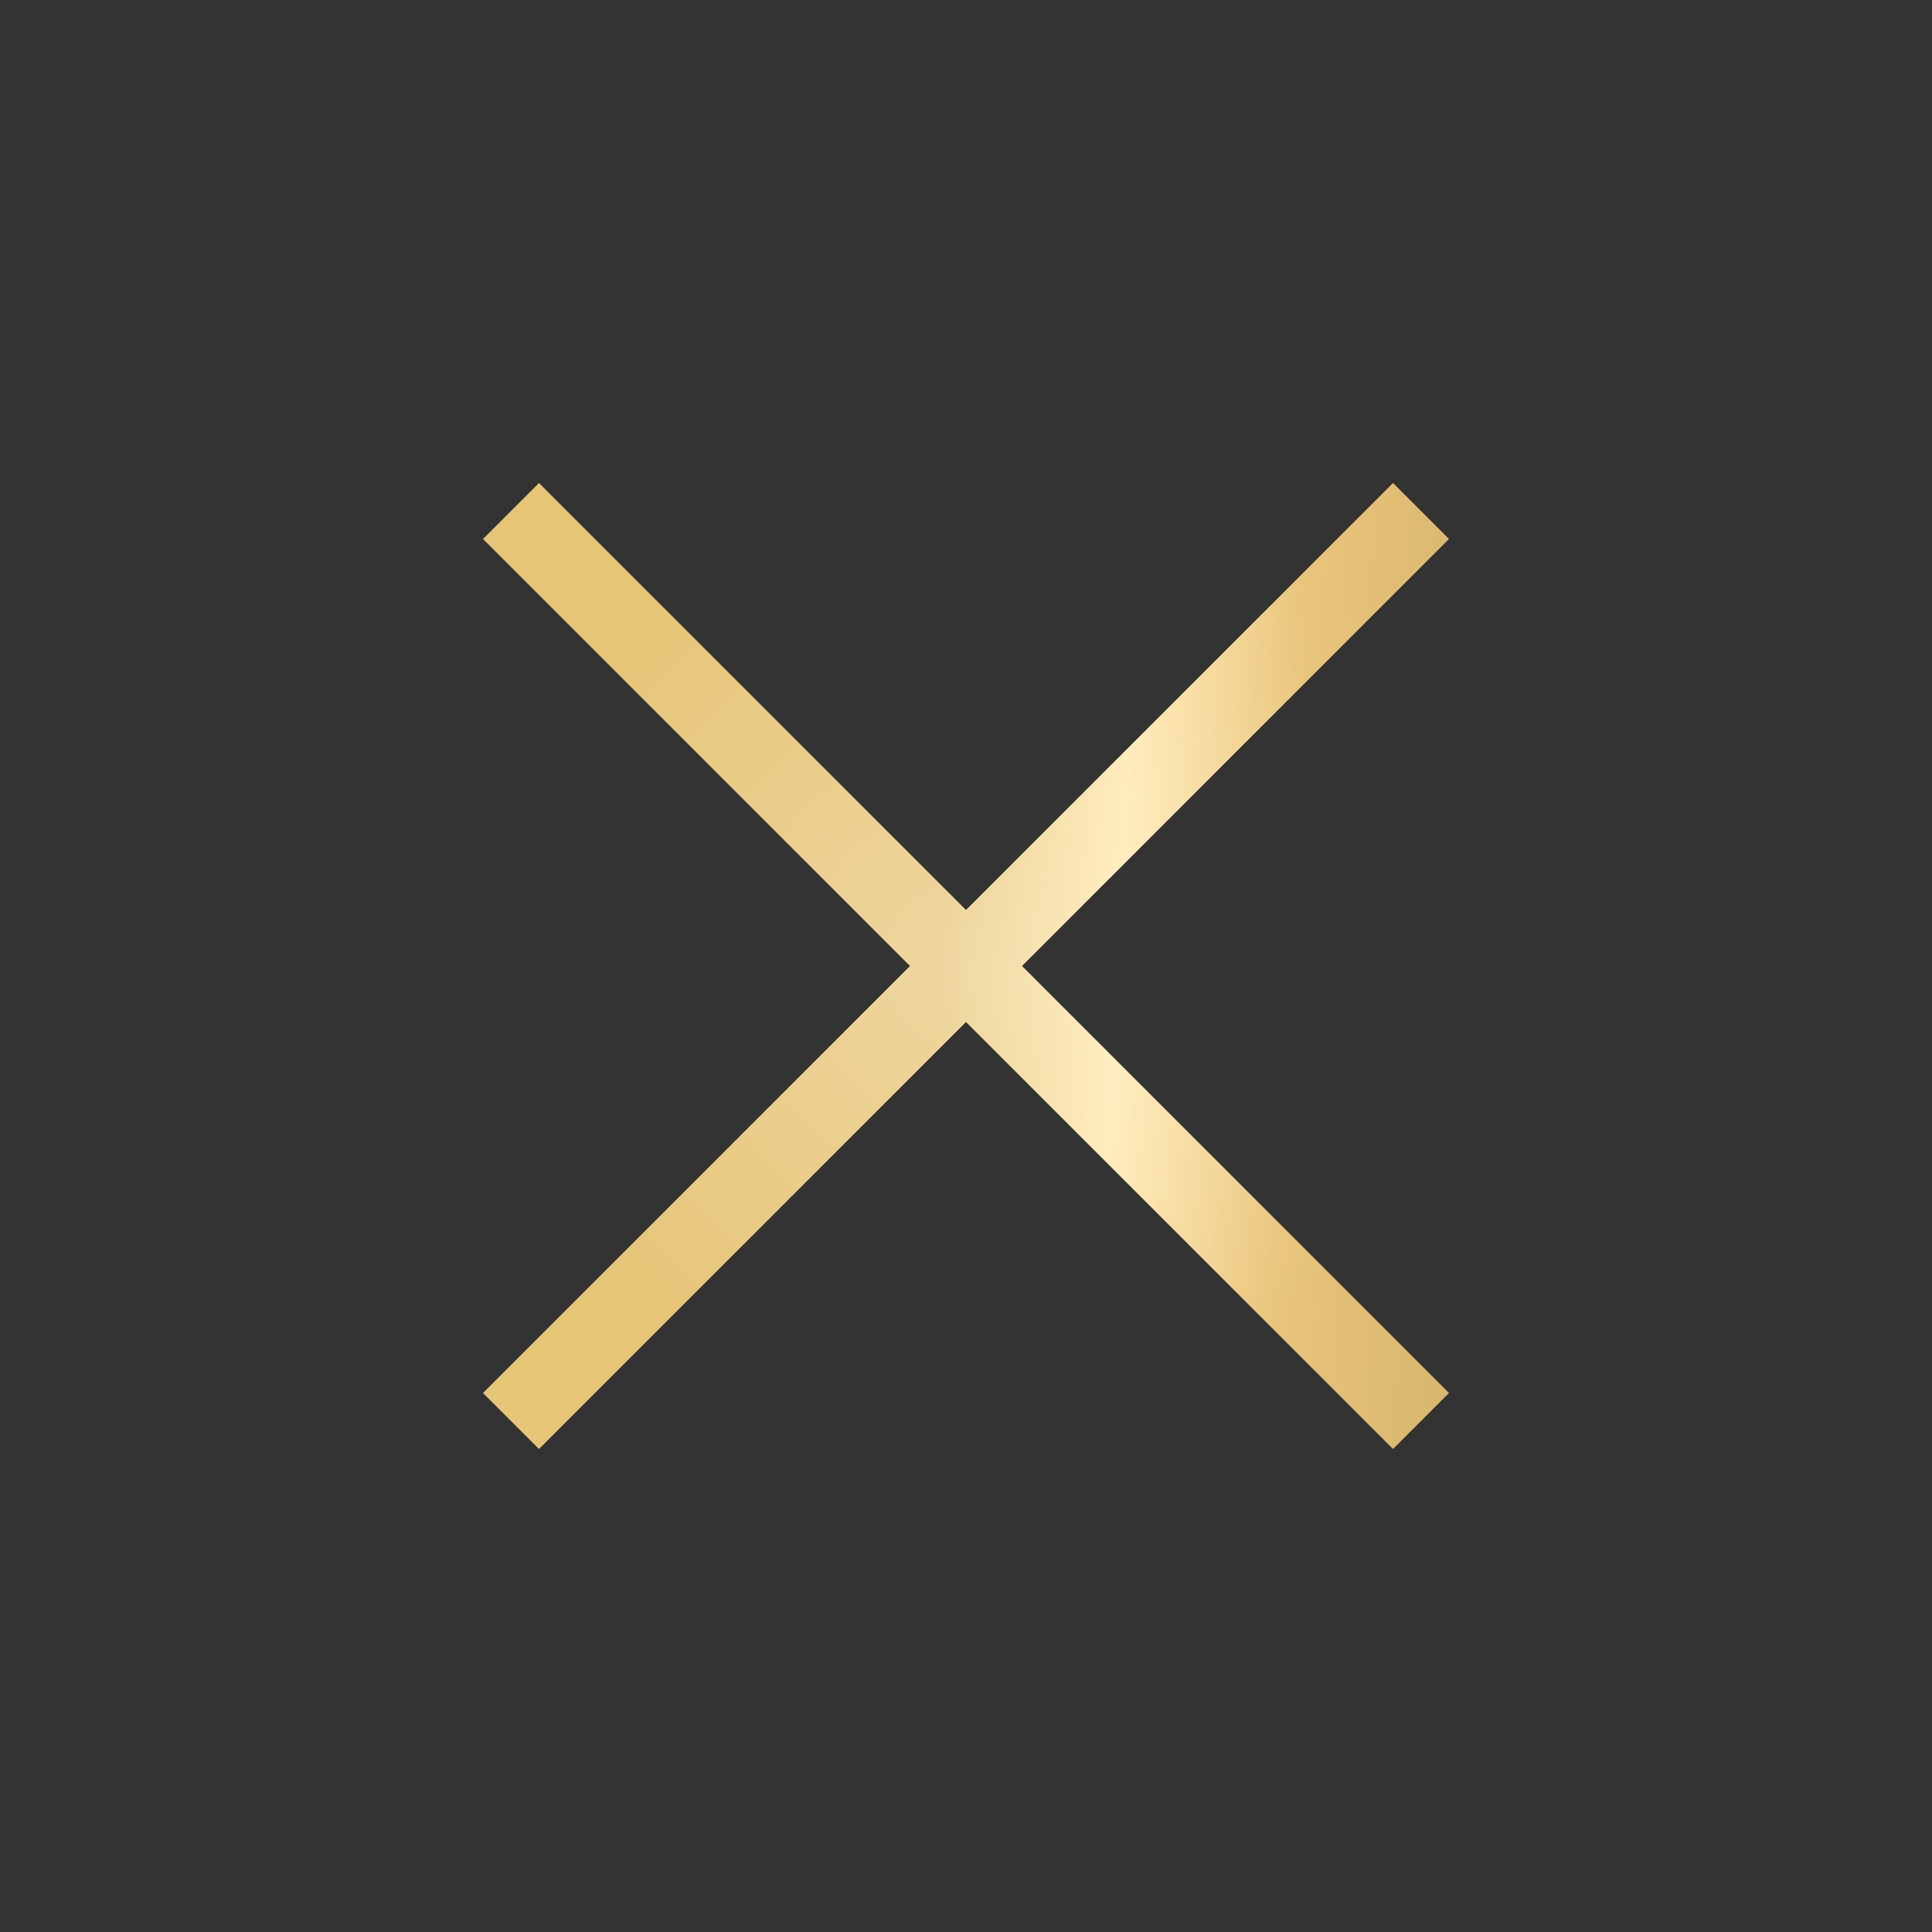 <?xml version="1.0" encoding="UTF-8"?> <svg xmlns="http://www.w3.org/2000/svg" width="48" height="48" viewBox="0 0 48 48" fill="none"><rect x="0" y="0" width="48" height="48" fill="#333333" stroke="none"/><path d="M36 13.391L34.609 12L24 22.609L13.391 12L12 13.391L22.609 24L12 34.609L13.391 36L24 25.391L34.609 36L36 34.609L25.391 24L36 13.391Z" fill="url(#paint0_linear_311_19)"></path><path d="M36 13.391L34.609 12L24 22.609L13.391 12L12 13.391L22.609 24L12 34.609L13.391 36L24 25.391L34.609 36L36 34.609L25.391 24L36 13.391Z" fill="url(#paint1_radial_311_19)" fill-opacity="0.3"></path><defs><linearGradient id="paint0_linear_311_19" x1="24" y1="12" x2="37.107" y2="12.62" gradientUnits="userSpaceOnUse"><stop stop-color="#E7C577"></stop><stop offset="0.33" stop-color="#FFE9B1"></stop><stop offset="0.66" stop-color="#E9C47A"></stop><stop offset="1" stop-color="#D8B66D"></stop></linearGradient><radialGradient id="paint1_radial_311_19" cx="0" cy="0" r="1" gradientUnits="userSpaceOnUse" gradientTransform="translate(24 24) rotate(90) scale(12)"><stop stop-color="white"></stop><stop offset="1" stop-color="white" stop-opacity="0"></stop></radialGradient></defs></svg> 